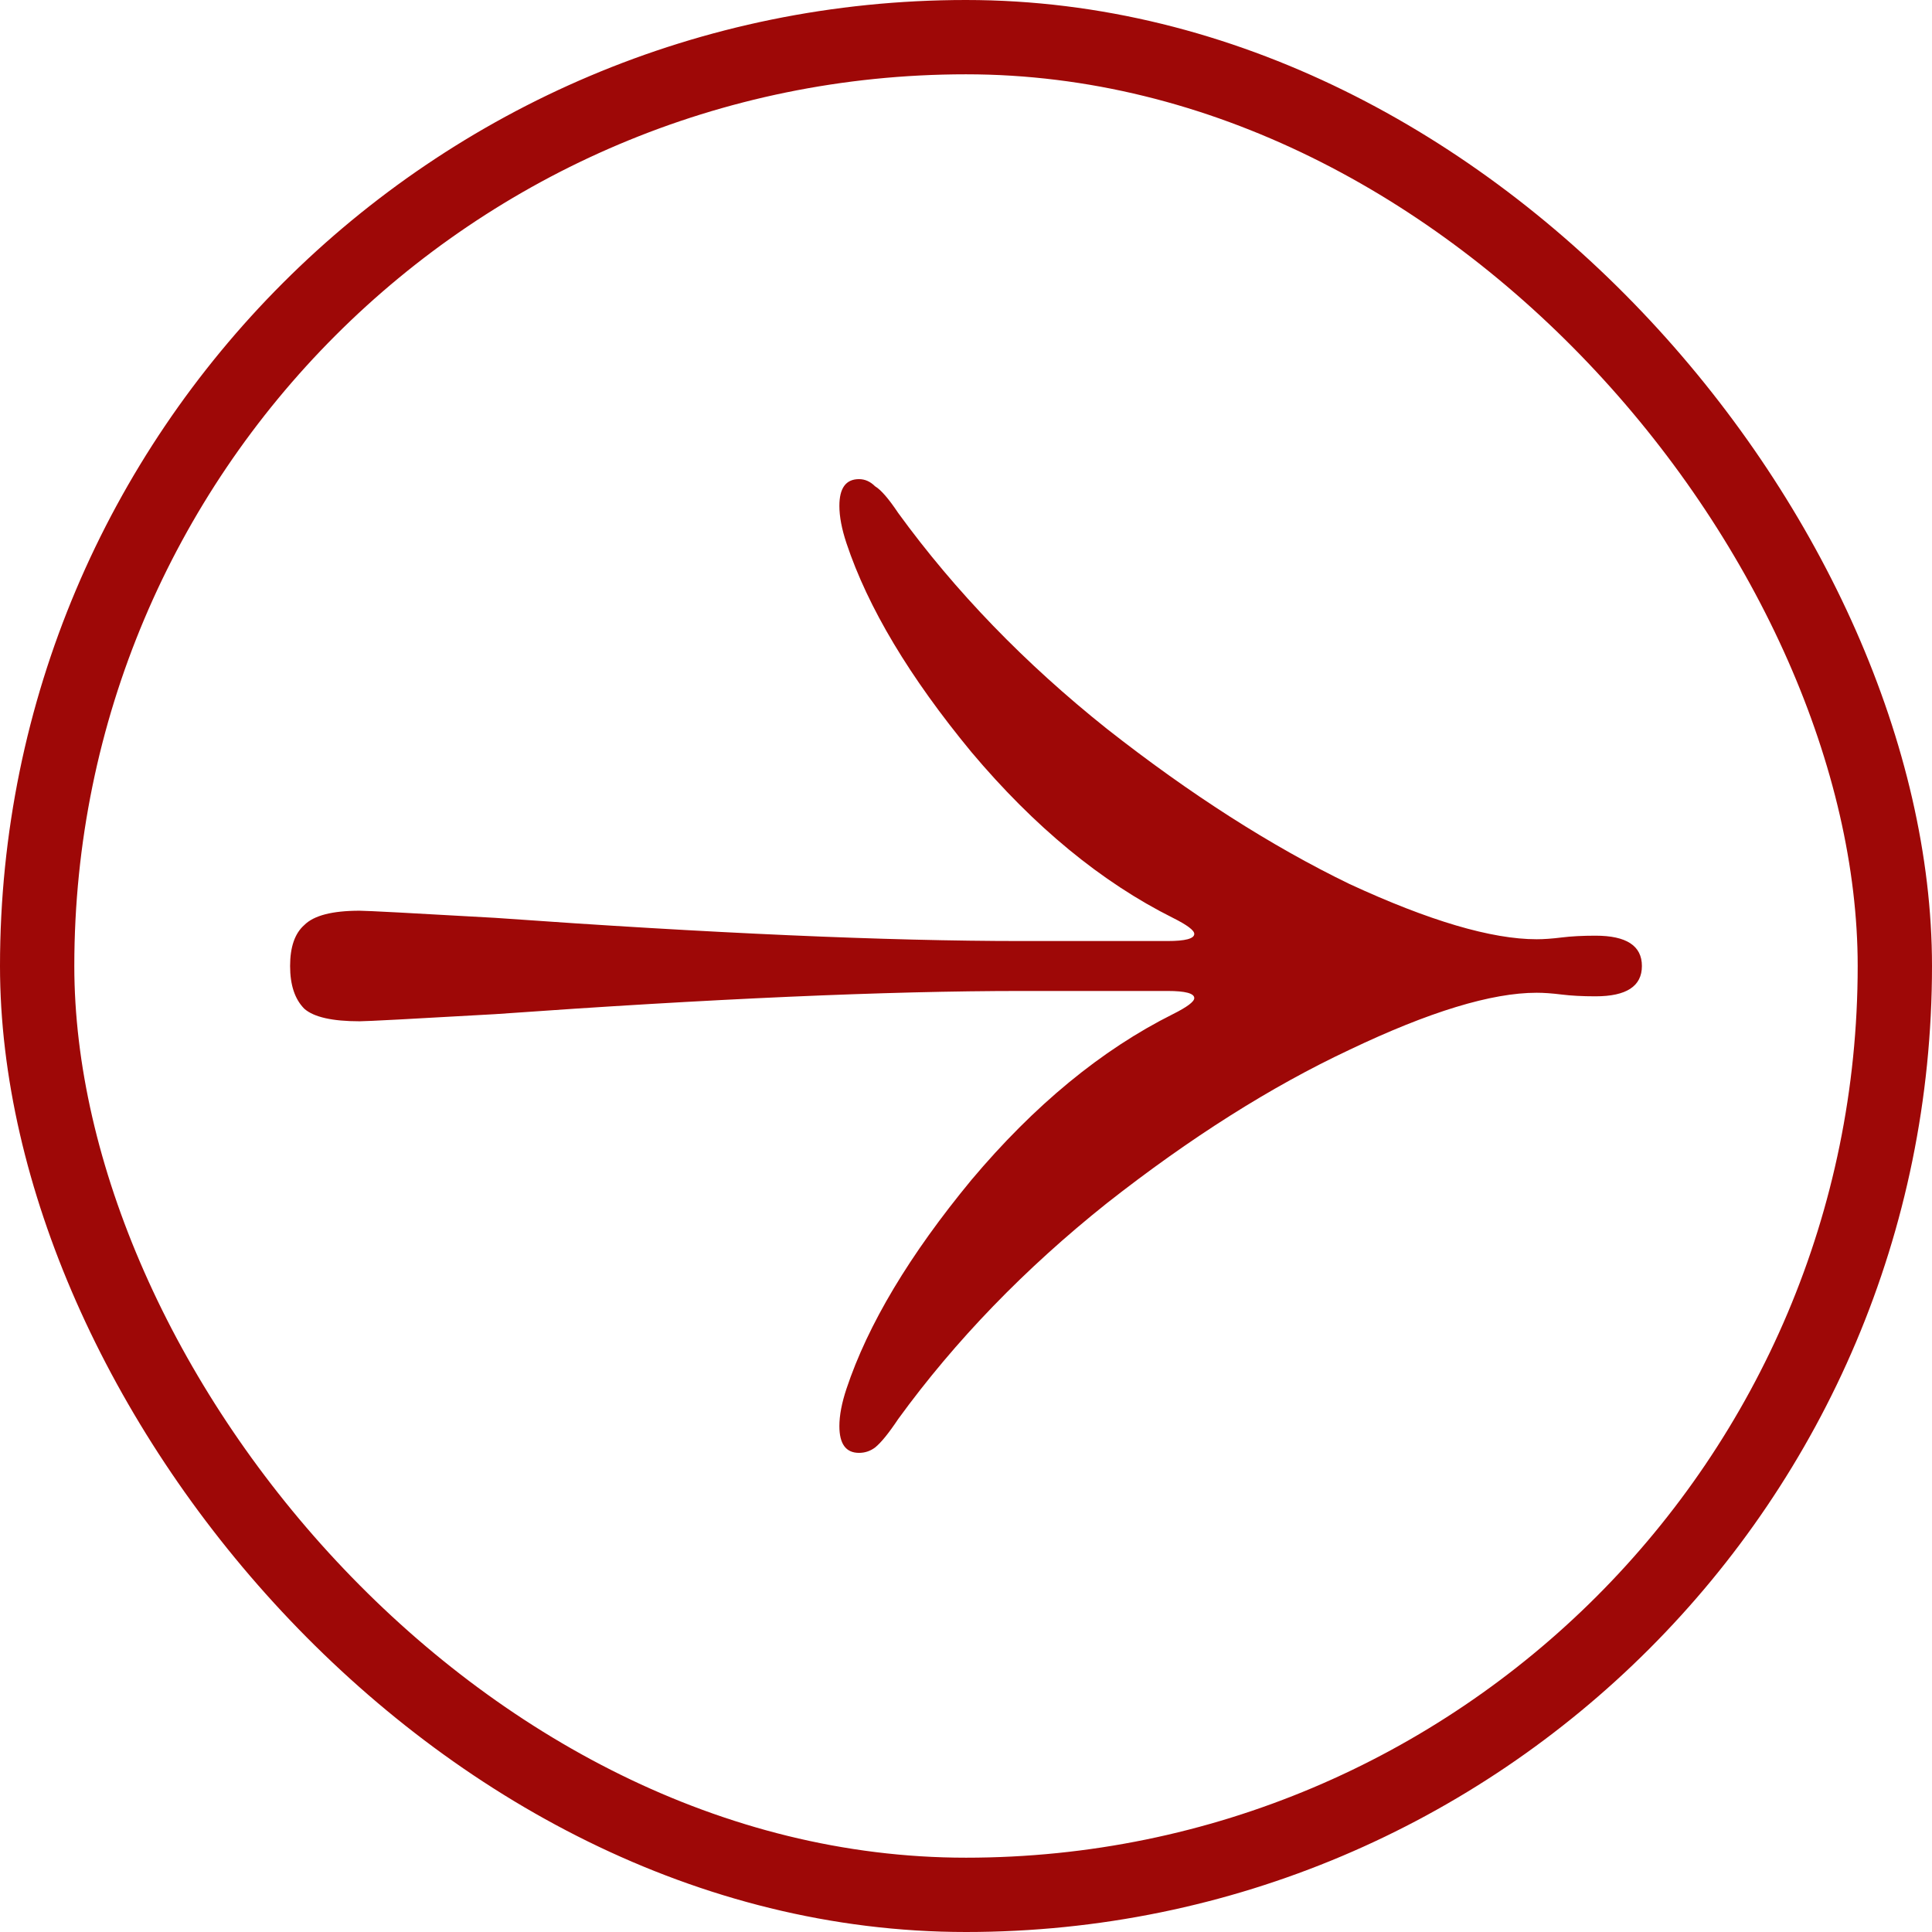 <?xml version="1.0" encoding="UTF-8"?> <svg xmlns="http://www.w3.org/2000/svg" width="26" height="26" viewBox="0 0 26 26" fill="none"><path d="M11.56 19.552C11.384 19.552 11.296 19.432 11.296 19.192C11.296 19.048 11.328 18.88 11.392 18.688C11.68 17.824 12.24 16.888 13.072 15.88C13.92 14.872 14.824 14.128 15.784 13.648C15.976 13.552 16.072 13.48 16.072 13.432C16.072 13.368 15.952 13.336 15.712 13.336H13.744C11.936 13.336 9.576 13.44 6.664 13.648C5.544 13.712 4.936 13.744 4.84 13.744C4.472 13.744 4.224 13.688 4.096 13.576C3.968 13.448 3.904 13.256 3.904 13C3.904 12.744 3.968 12.56 4.096 12.448C4.224 12.32 4.472 12.256 4.84 12.256C4.936 12.256 5.544 12.288 6.664 12.352C9.576 12.56 11.936 12.664 13.744 12.664H15.712C15.952 12.664 16.072 12.632 16.072 12.568C16.072 12.52 15.976 12.448 15.784 12.352C14.824 11.872 13.92 11.128 13.072 10.12C12.24 9.112 11.68 8.176 11.392 7.312C11.328 7.12 11.296 6.952 11.296 6.808C11.296 6.568 11.384 6.448 11.56 6.448C11.64 6.448 11.712 6.48 11.776 6.544C11.856 6.592 11.96 6.712 12.088 6.904C12.856 7.96 13.792 8.928 14.896 9.808C16.016 10.688 17.104 11.384 18.16 11.896C19.232 12.392 20.072 12.64 20.68 12.64C20.776 12.64 20.888 12.632 21.016 12.616C21.144 12.6 21.296 12.592 21.472 12.592C21.888 12.592 22.096 12.728 22.096 13C22.096 13.272 21.888 13.408 21.472 13.408C21.296 13.408 21.144 13.4 21.016 13.384C20.888 13.368 20.776 13.36 20.68 13.36C20.072 13.36 19.232 13.616 18.16 14.128C17.104 14.624 16.016 15.312 14.896 16.192C13.792 17.072 12.856 18.04 12.088 19.096C11.96 19.288 11.856 19.416 11.776 19.48C11.712 19.528 11.64 19.552 11.56 19.552Z" fill="#9E0807"></path><rect x="0.5" y="0.5" width="25" height="25" rx="12.5" stroke="#9E0807"></rect></svg> 